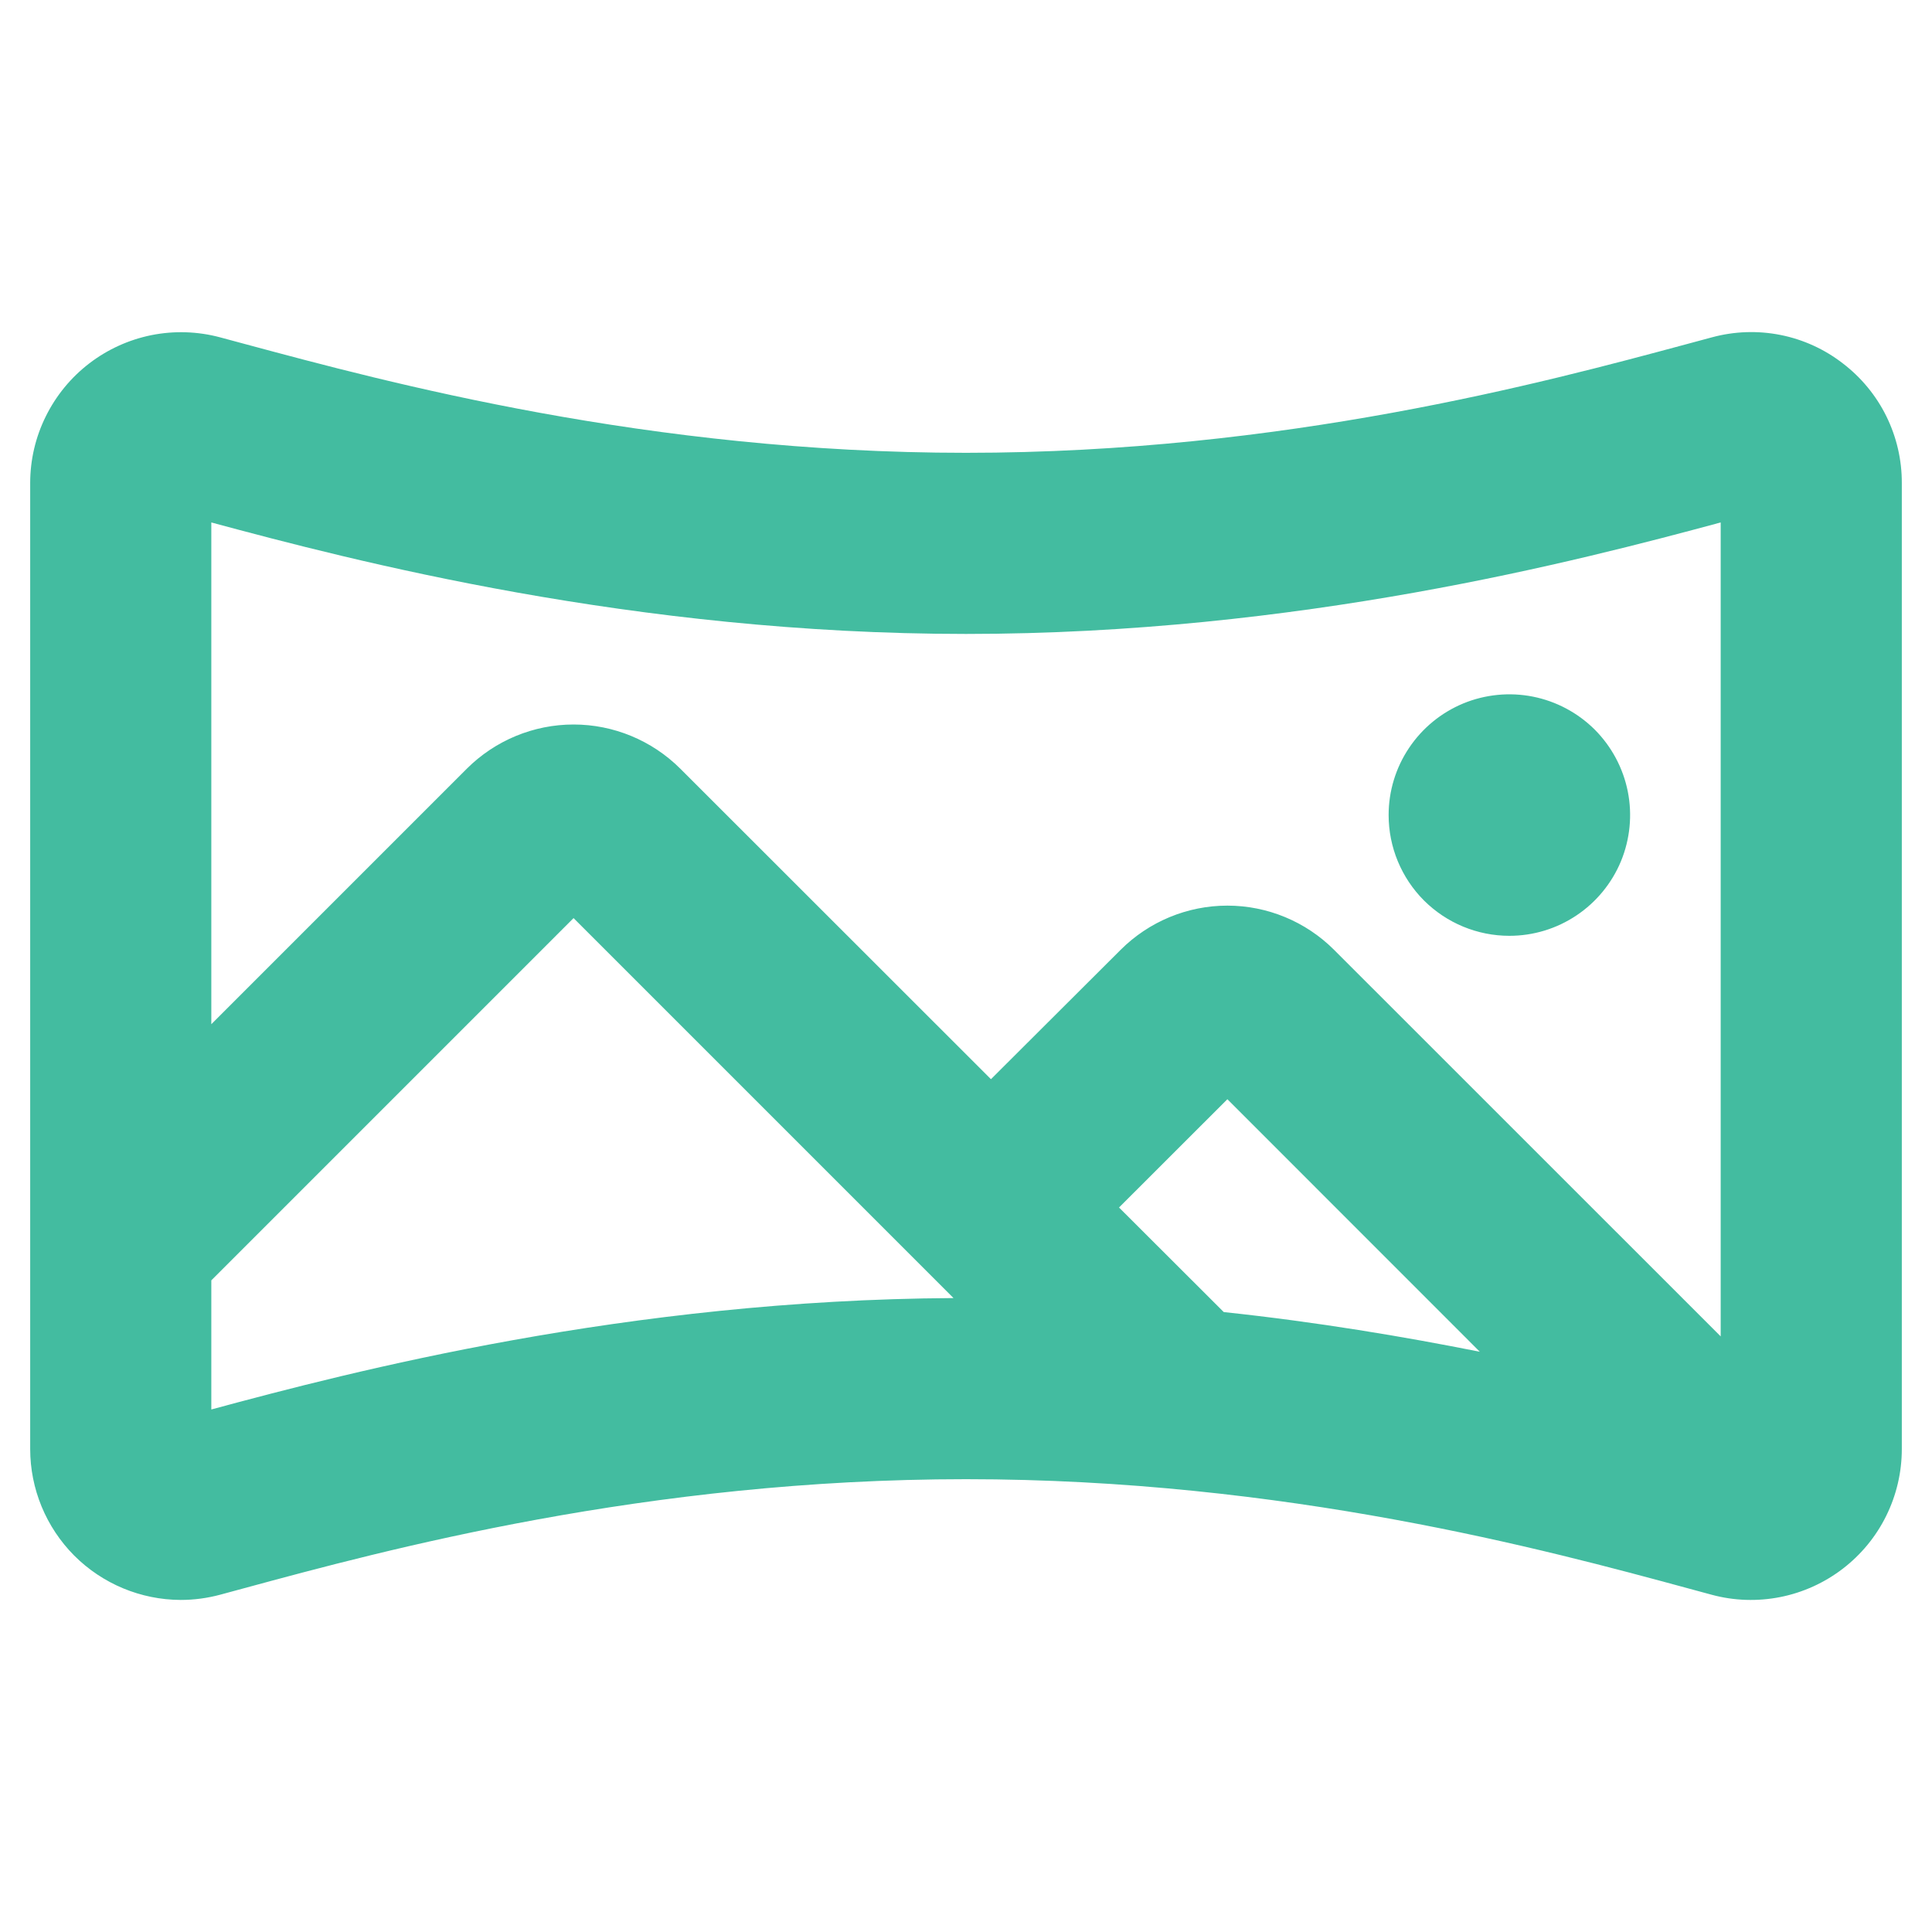<svg width="24" height="24" viewBox="0 0 24 24" fill="none" xmlns="http://www.w3.org/2000/svg">
<path d="M22.892 4.514C22.665 4.338 22.4 4.217 22.118 4.161C21.836 4.105 21.545 4.115 21.268 4.19L20.941 4.278C19.194 4.748 15.945 5.625 12 5.625C8.055 5.625 4.806 4.748 3.059 4.278L2.732 4.19C2.454 4.116 2.164 4.107 1.882 4.163C1.6 4.22 1.336 4.34 1.108 4.515C0.88 4.69 0.696 4.915 0.569 5.172C0.441 5.43 0.375 5.713 0.375 6V18C0.375 18.496 0.572 18.972 0.922 19.324C1.273 19.675 1.748 19.873 2.244 19.875C2.41 19.875 2.575 19.853 2.735 19.81L3.034 19.729C4.781 19.255 8.034 18.375 12 18.375C15.966 18.375 19.219 19.256 20.966 19.73L21.265 19.811C21.543 19.886 21.834 19.895 22.116 19.839C22.398 19.783 22.664 19.662 22.892 19.487C23.12 19.312 23.305 19.087 23.432 18.829C23.559 18.571 23.625 18.288 23.625 18V6C23.626 5.713 23.56 5.429 23.433 5.171C23.306 4.913 23.12 4.688 22.892 4.514ZM12 7.875C16.125 7.875 19.607 6.967 21.375 6.49V16.601L16.572 11.799C16.221 11.448 15.744 11.25 15.247 11.25C14.749 11.25 14.273 11.448 13.921 11.799L12.31 13.406L8.451 9.549C8.099 9.198 7.622 9 7.125 9C6.628 9 6.151 9.198 5.799 9.549L2.625 12.723V6.49C4.393 6.967 7.875 7.875 12 7.875ZM13.901 15L15.247 13.655L18.383 16.792C17.438 16.604 16.366 16.423 15.202 16.299L13.901 15ZM2.625 17.509V15.905L7.125 11.405L11.845 16.125C7.793 16.148 4.382 17.034 2.625 17.509ZM17.25 10.125C17.25 9.828 17.338 9.538 17.503 9.292C17.668 9.045 17.902 8.853 18.176 8.739C18.45 8.626 18.752 8.596 19.043 8.654C19.334 8.712 19.601 8.855 19.811 9.064C20.02 9.274 20.163 9.541 20.221 9.832C20.279 10.123 20.249 10.425 20.136 10.699C20.022 10.973 19.83 11.207 19.583 11.372C19.337 11.537 19.047 11.625 18.75 11.625C18.352 11.625 17.971 11.467 17.689 11.186C17.408 10.904 17.25 10.523 17.25 10.125Z" fill="#43BCA0"/>
</svg>
